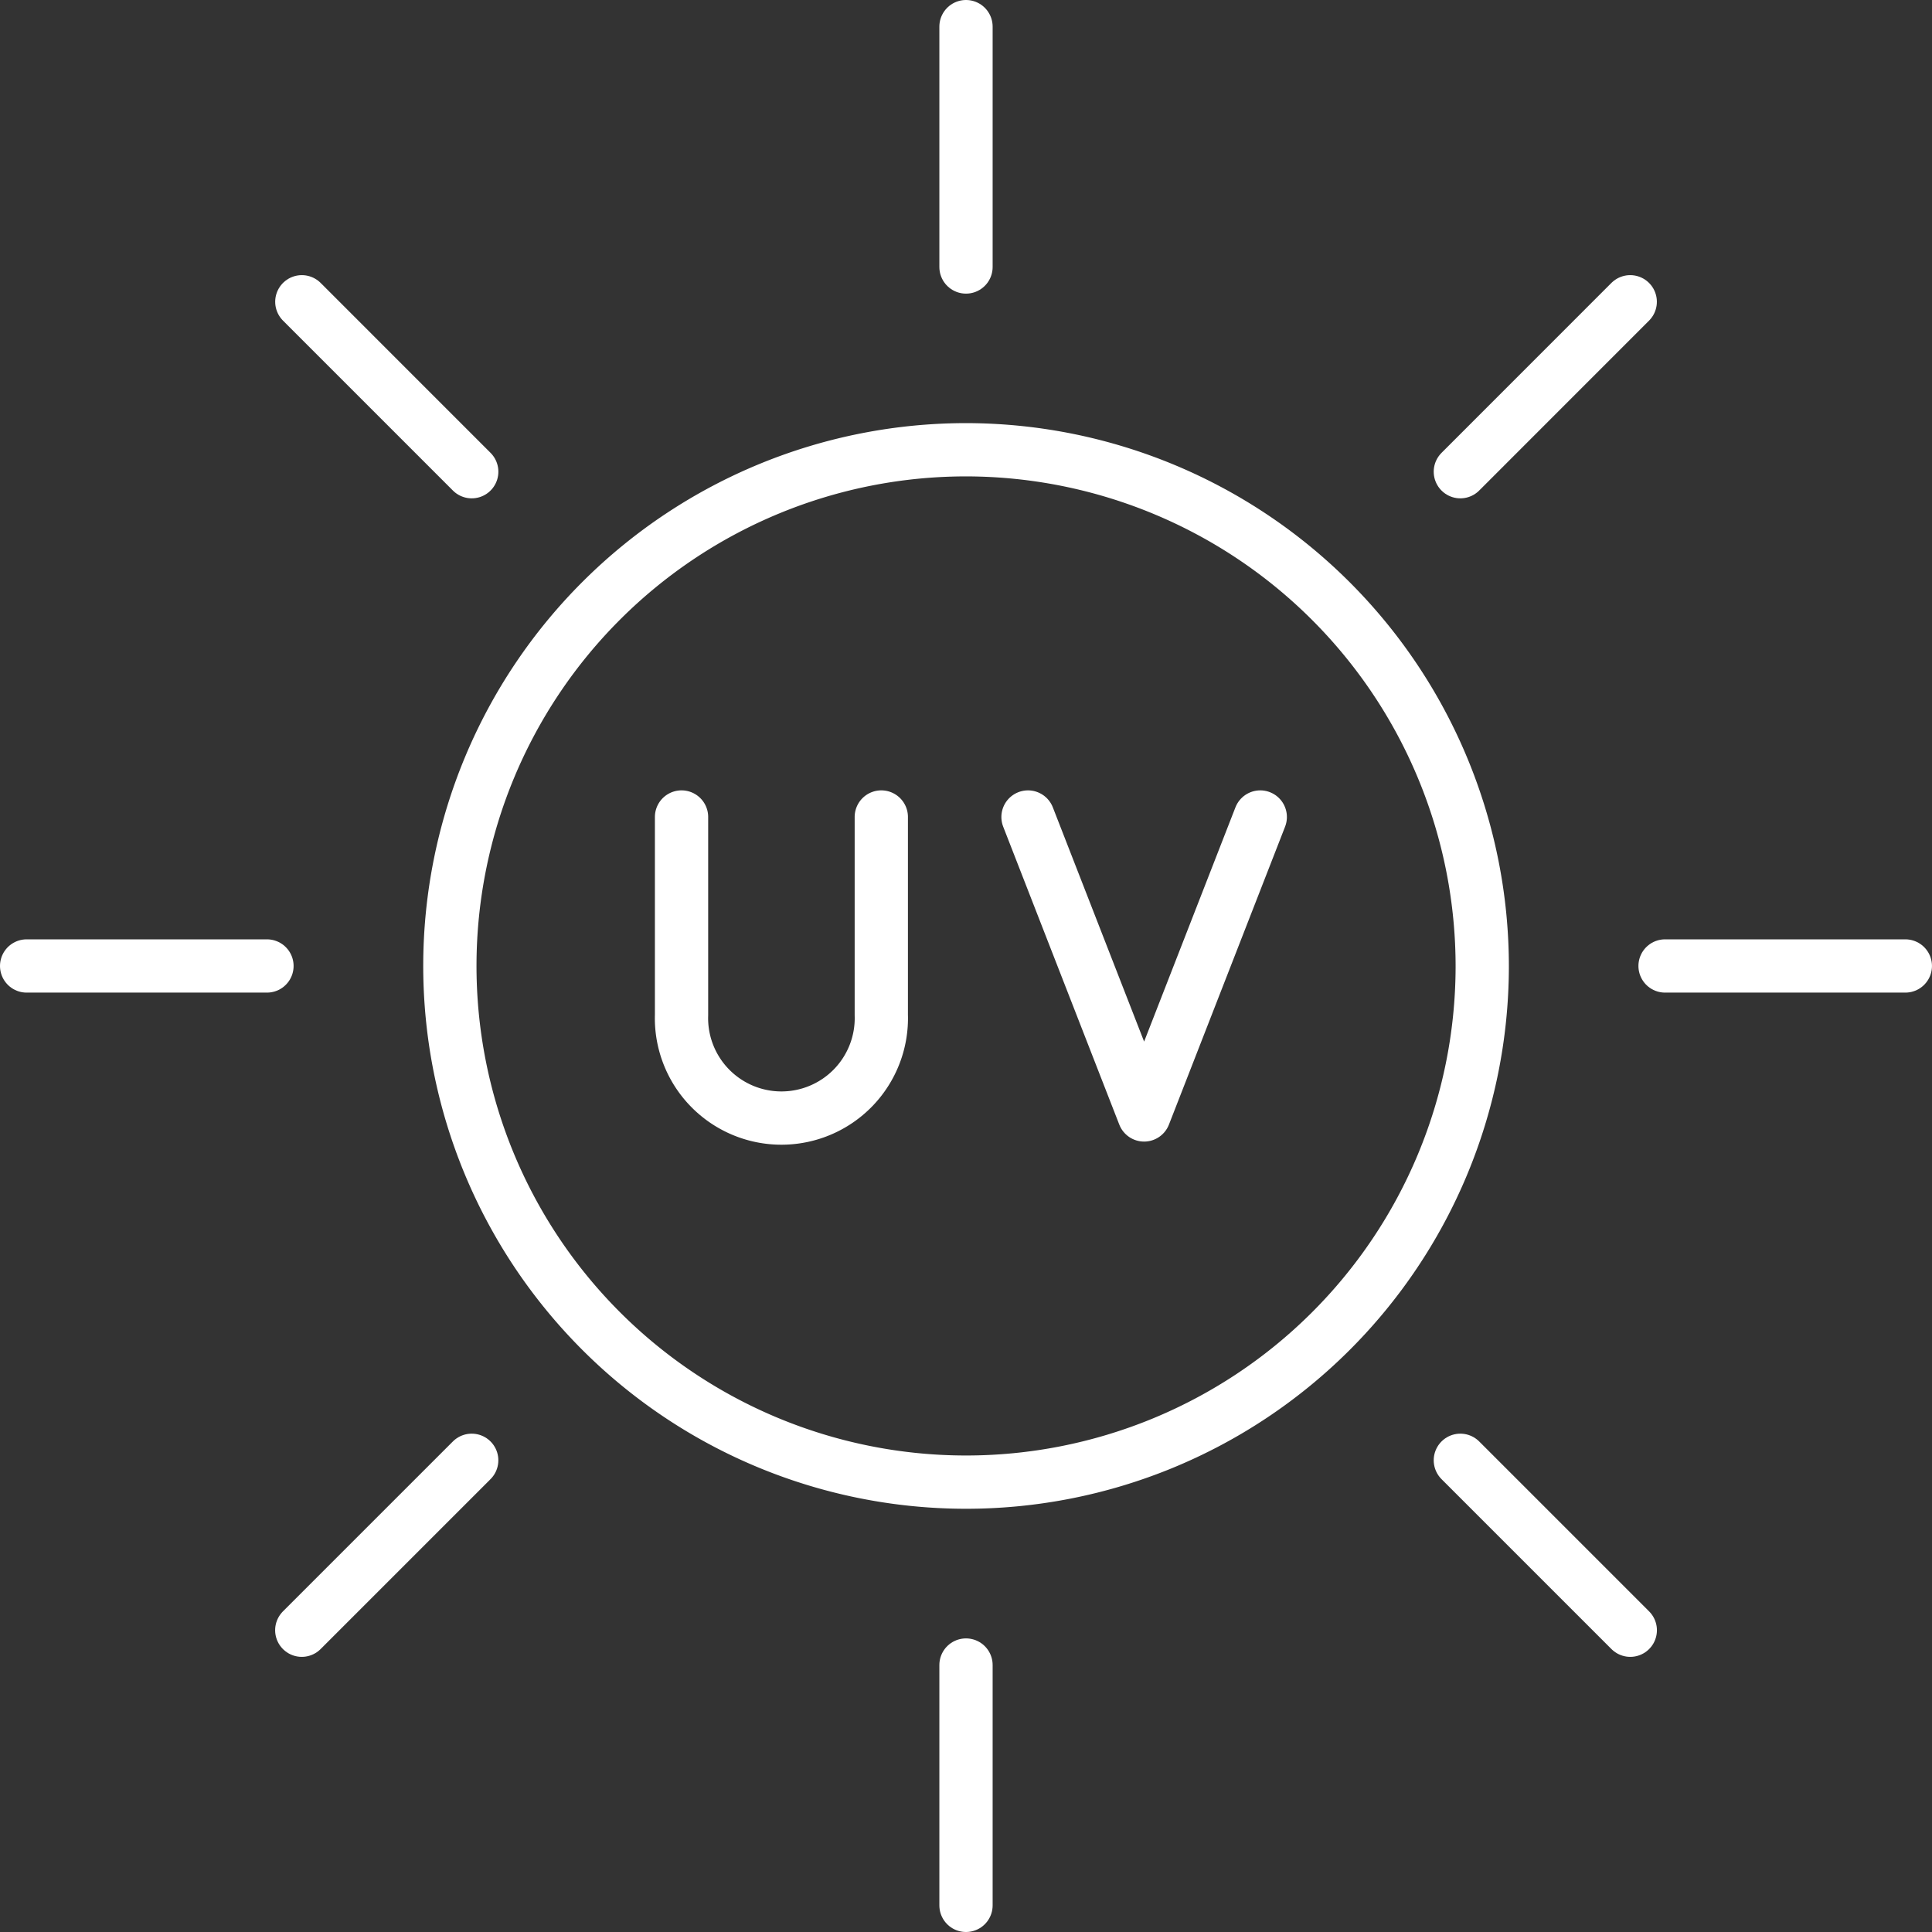 <svg xmlns="http://www.w3.org/2000/svg" width="72.536" height="72.536" viewBox="0 0 72.536 72.536"><rect x="0" y="0" width="72.536" height="72.536" fill="#333333" stroke="none"/><defs><style>.a{fill:none;stroke:#fff;stroke-linecap:round;stroke-linejoin:round;stroke-width:2px;}</style></defs><g transform="translate(-171.091 -368.803)"><path class="a" d="M207.418,385.689a19.38,19.38,0,1,0,19.323,19.439A19.4,19.4,0,0,0,207.418,385.689Z"/><line class="a" y1="9.024" transform="translate(207.359 369.803)"/><line class="a" y1="9.023" transform="translate(207.359 431.316)"/><line class="a" x2="9.021" transform="translate(233.605 405.07)"/><line class="a" x2="9.023" transform="translate(172.091 405.07)"/><line class="a" y1="6.38" x2="6.378" transform="translate(225.919 380.133)"/><line class="a" y1="6.38" x2="6.38" transform="translate(182.421 423.629)"/><line class="a" x1="6.379" y1="6.38" transform="translate(182.423 380.133)"/><line class="a" x1="6.38" y1="6.38" transform="translate(225.919 423.629)"/><path class="a" d="M196.679,399.477v7.429a3.752,3.752,0,1,0,7.5,0v-7.429"/><path class="a" d="M218.407,399.477l-4.361,11.186h0l-4.359-11.186"/></g></svg>